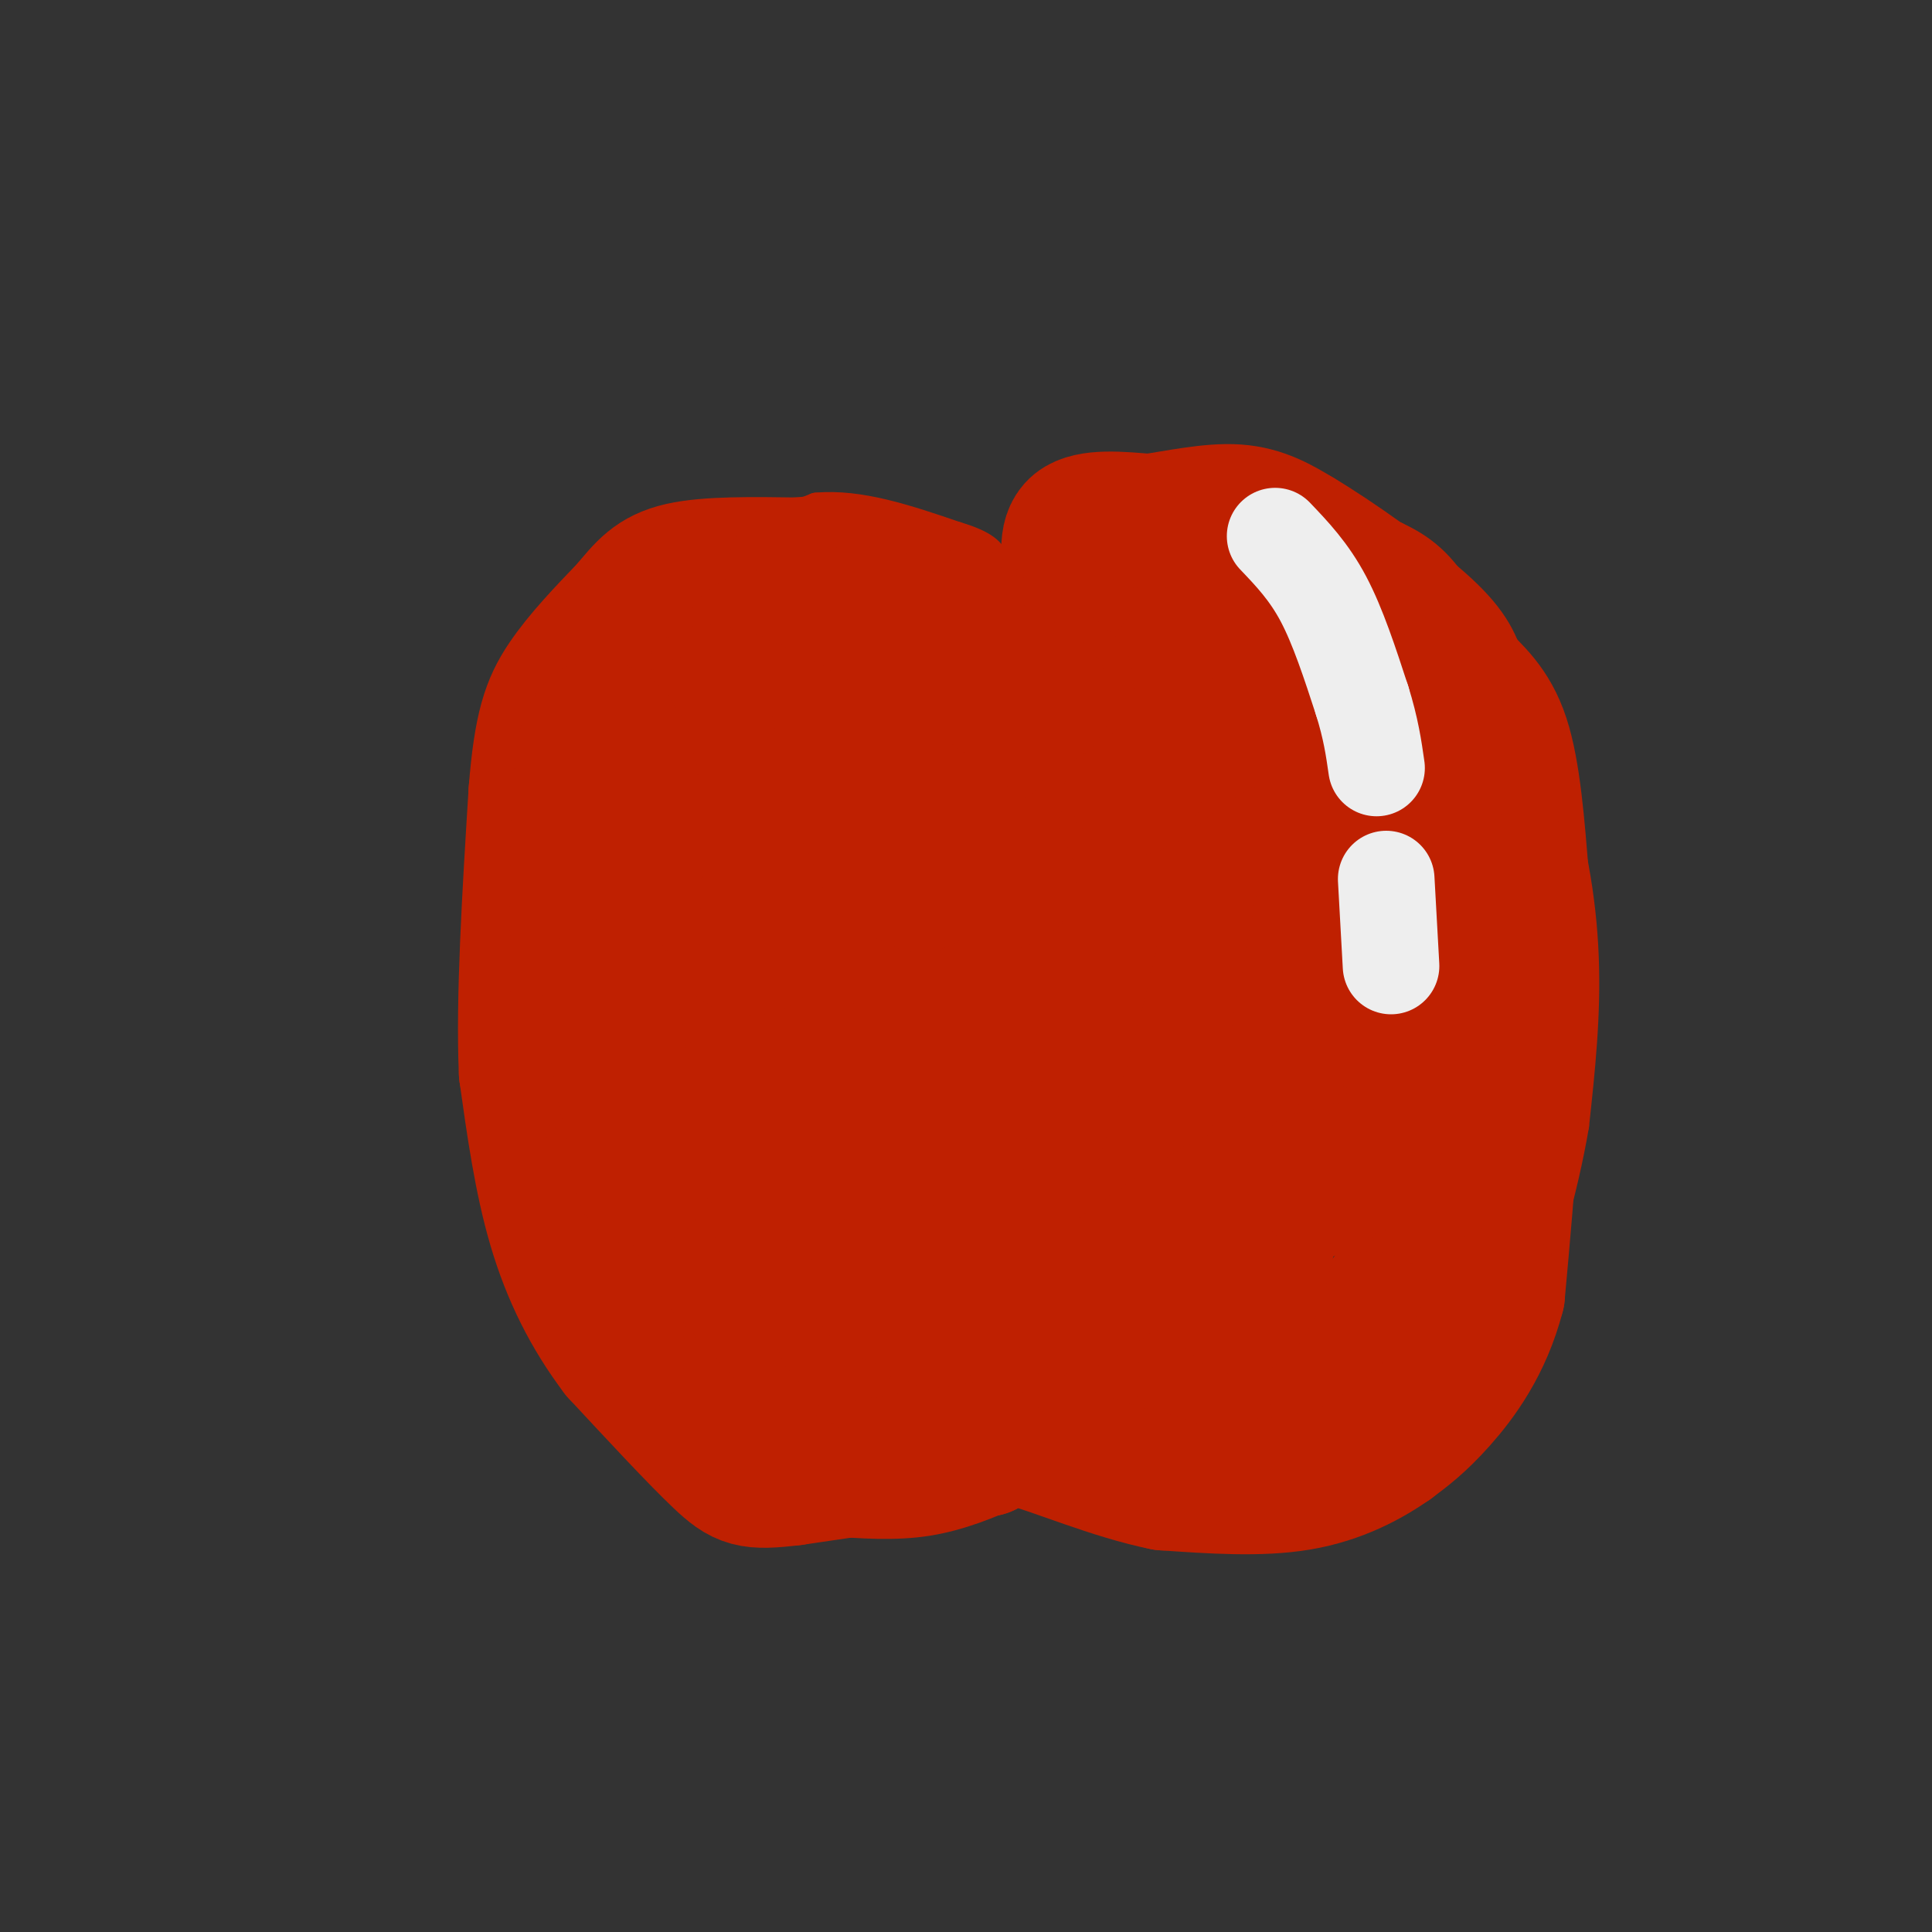<svg viewBox='0 0 400 400' version='1.1' xmlns='http://www.w3.org/2000/svg' xmlns:xlink='http://www.w3.org/1999/xlink'><rect x="0" y="0" width="400" height="400" fill="#333333" stroke="none"/><g fill='none' stroke='rgb(191,32,1)' stroke-width='6' stroke-linecap='round' stroke-linejoin='round'><path d='M217,110c0.000,0.000 35.000,-6.000 35,-6'/><path d='M252,104c7.000,-1.511 7.000,-2.289 12,-1c5.000,1.289 15.000,4.644 25,8'/><path d='M289,111c6.467,3.022 10.133,6.578 15,15c4.867,8.422 10.933,21.711 17,35'/><path d='M321,161c4.289,12.111 6.511,24.889 7,37c0.489,12.111 -0.756,23.556 -2,35'/><path d='M326,233c-2.267,13.444 -6.933,29.556 -11,39c-4.067,9.444 -7.533,12.222 -11,15'/><path d='M304,287c-4.333,5.356 -9.667,11.244 -17,15c-7.333,3.756 -16.667,5.378 -26,7'/><path d='M261,309c-10.000,0.667 -22.000,-1.167 -34,-3'/><path d='M227,306c-6.667,-1.000 -6.333,-2.000 -6,-3'/><path d='M221,303c-2.833,0.500 -6.917,3.250 -11,6'/><path d='M210,309c-4.778,2.267 -11.222,4.933 -18,6c-6.778,1.067 -13.889,0.533 -21,0'/><path d='M171,315c-4.200,0.400 -4.200,1.400 -9,-1c-4.800,-2.400 -14.400,-8.200 -24,-14'/><path d='M138,300c-6.978,-4.533 -12.422,-8.867 -17,-16c-4.578,-7.133 -8.289,-17.067 -12,-27'/><path d='M109,257c-3.244,-7.356 -5.356,-12.244 -6,-22c-0.644,-9.756 0.178,-24.378 1,-39'/><path d='M104,196c0.956,-13.711 2.844,-28.489 5,-38c2.156,-9.511 4.578,-13.756 7,-18'/><path d='M116,140c1.444,-4.400 1.556,-6.400 6,-10c4.444,-3.600 13.222,-8.800 22,-14'/><path d='M144,116c7.833,-4.167 16.417,-7.583 25,-11'/><path d='M169,105c9.000,-0.833 19.000,2.583 29,6'/><path d='M198,111c6.167,1.833 7.083,3.417 8,5'/></g>
<g fill='none' stroke='rgb(191,32,1)' stroke-width='28' stroke-linecap='round' stroke-linejoin='round'><path d='M216,148c0.000,0.000 3.000,-8.000 3,-8'/><path d='M219,140c1.000,-2.500 2.000,-4.750 3,-7'/><path d='M222,133c2.333,-2.833 6.667,-6.417 11,-10'/><path d='M233,123c5.333,-1.833 13.167,-1.417 21,-1'/><path d='M254,122c8.167,1.833 18.083,6.917 28,12'/><path d='M282,134c7.689,5.556 12.911,13.444 16,21c3.089,7.556 4.044,14.778 5,22'/><path d='M303,177c1.756,8.844 3.644,19.956 4,29c0.356,9.044 -0.822,16.022 -2,23'/><path d='M305,229c-0.978,7.489 -2.422,14.711 -6,22c-3.578,7.289 -9.289,14.644 -15,22'/><path d='M284,273c-6.111,5.911 -13.889,9.689 -20,12c-6.111,2.311 -10.556,3.156 -15,4'/><path d='M249,289c-7.000,0.000 -17.000,-2.000 -27,-4'/><path d='M222,285c-8.500,1.333 -16.250,6.667 -24,12'/><path d='M198,297c-5.378,2.311 -6.822,2.089 -12,0c-5.178,-2.089 -14.089,-6.044 -23,-10'/><path d='M163,287c-6.774,-3.630 -12.207,-7.705 -16,-15c-3.793,-7.295 -5.944,-17.810 -7,-27c-1.056,-9.190 -1.016,-17.054 2,-26c3.016,-8.946 9.008,-18.973 15,-29'/><path d='M157,190c2.548,-4.385 1.419,-0.848 2,-2c0.581,-1.152 2.874,-6.994 3,8c0.126,14.994 -1.915,50.823 0,58c1.915,7.177 7.785,-14.299 12,-38c4.215,-23.701 6.776,-49.629 7,-43c0.224,6.629 -1.888,45.814 -4,85'/><path d='M177,258c-1.950,19.192 -4.827,24.672 0,4c4.827,-20.672 17.356,-67.496 24,-87c6.644,-19.504 7.401,-11.687 9,-10c1.599,1.687 4.039,-2.755 3,19c-1.039,21.755 -5.557,69.708 -7,89c-1.443,19.292 0.188,9.925 5,-5c4.812,-14.925 12.803,-35.407 17,-52c4.197,-16.593 4.598,-29.296 5,-42'/><path d='M233,174c1.764,-13.438 3.675,-26.035 1,-4c-2.675,22.035 -9.935,78.700 -8,84c1.935,5.300 13.065,-40.765 18,-66c4.935,-25.235 3.675,-29.640 4,-29c0.325,0.640 2.236,6.326 1,22c-1.236,15.674 -5.618,41.337 -10,67'/><path d='M239,248c2.344,-2.229 13.204,-41.302 18,-67c4.796,-25.698 3.528,-38.023 3,-29c-0.528,9.023 -0.315,39.393 -3,60c-2.685,20.607 -8.266,31.451 -8,32c0.266,0.549 6.379,-9.198 12,-29c5.621,-19.802 10.749,-49.658 13,-57c2.251,-7.342 1.626,7.829 1,23'/><path d='M275,181c-3.961,24.304 -14.364,73.563 -12,67c2.364,-6.563 17.495,-68.949 24,-89c6.505,-20.051 4.384,2.232 3,19c-1.384,16.768 -2.031,28.020 -2,34c0.031,5.980 0.739,6.687 -2,14c-2.739,7.313 -8.925,21.232 -8,15c0.925,-6.232 8.963,-32.616 17,-59'/><path d='M295,182c2.859,-9.988 1.505,-5.460 2,-3c0.495,2.460 2.839,2.850 4,7c1.161,4.150 1.140,12.060 1,18c-0.140,5.940 -0.398,9.912 -3,15c-2.602,5.088 -7.547,11.293 -10,15c-2.453,3.707 -2.415,4.916 -10,9c-7.585,4.084 -22.792,11.042 -38,18'/><path d='M241,261c-18.794,3.100 -46.780,1.852 -56,3c-9.220,1.148 0.325,4.694 5,7c4.675,2.306 4.478,3.373 9,3c4.522,-0.373 13.761,-2.187 23,-4'/><path d='M222,270c11.868,-7.108 30.036,-22.877 37,-23c6.964,-0.123 2.722,15.400 0,21c-2.722,5.600 -3.925,1.277 -3,-5c0.925,-6.277 3.979,-14.508 7,-18c3.021,-3.492 6.011,-2.246 9,-1'/><path d='M272,244c4.439,-0.771 11.036,-2.198 15,-5c3.964,-2.802 5.294,-6.977 6,-14c0.706,-7.023 0.787,-16.893 -1,-25c-1.787,-8.107 -5.443,-14.452 -9,-25c-3.557,-10.548 -7.016,-25.299 -15,-28c-7.984,-2.701 -20.492,6.650 -33,16'/><path d='M235,163c-2.976,-8.036 6.083,-36.125 5,-43c-1.083,-6.875 -12.310,7.464 -17,11c-4.690,3.536 -2.845,-3.732 -1,-11'/><path d='M222,120c-0.600,-4.111 -1.600,-8.889 1,-11c2.600,-2.111 8.800,-1.556 15,-1'/><path d='M238,108c5.756,-0.822 12.644,-2.378 18,-2c5.356,0.378 9.178,2.689 13,5'/><path d='M269,111c7.222,4.289 18.778,12.511 25,18c6.222,5.489 7.111,8.244 8,11'/><path d='M302,140c3.067,3.311 6.733,6.089 9,13c2.267,6.911 3.133,17.956 4,29'/><path d='M315,182c0.333,12.833 -0.833,30.417 -2,48'/><path d='M313,230c-0.833,14.333 -1.917,26.167 -3,38'/><path d='M310,268c-2.689,10.400 -7.911,17.400 -12,22c-4.089,4.600 -7.044,6.800 -10,9'/><path d='M288,299c-4.533,3.178 -10.867,6.622 -19,8c-8.133,1.378 -18.067,0.689 -28,0'/><path d='M241,307c-10.444,-2.089 -22.556,-7.311 -29,-9c-6.444,-1.689 -7.222,0.156 -8,2'/><path d='M204,300c-8.000,1.333 -24.000,3.667 -40,6'/><path d='M164,306c-8.622,1.022 -10.178,0.578 -15,-4c-4.822,-4.578 -12.911,-13.289 -21,-22'/><path d='M128,280c-5.889,-7.778 -10.111,-16.222 -13,-26c-2.889,-9.778 -4.444,-20.889 -6,-32'/><path d='M109,222c-0.667,-15.000 0.667,-36.500 2,-58'/><path d='M111,164c1.067,-13.467 2.733,-18.133 6,-23c3.267,-4.867 8.133,-9.933 13,-15'/><path d='M130,126c3.400,-4.067 5.400,-6.733 11,-8c5.600,-1.267 14.800,-1.133 24,-1'/><path d='M165,117c7.156,-0.556 13.044,-1.444 21,2c7.956,3.444 17.978,11.222 28,19'/><path d='M214,138c6.469,4.046 8.641,4.662 5,2c-3.641,-2.662 -13.096,-8.601 -24,-12c-10.904,-3.399 -23.258,-4.257 -20,-1c3.258,3.257 22.129,10.628 41,18'/><path d='M216,145c1.601,-0.484 -14.896,-10.696 -26,-15c-11.104,-4.304 -16.815,-2.702 -20,-2c-3.185,0.702 -3.843,0.502 -1,3c2.843,2.498 9.188,7.693 17,13c7.812,5.307 17.090,10.725 18,10c0.910,-0.725 -6.549,-7.592 -17,-13c-10.451,-5.408 -23.894,-9.357 -29,-9c-5.106,0.357 -1.875,5.019 0,8c1.875,2.981 2.393,4.280 9,10c6.607,5.720 19.304,15.860 32,26'/><path d='M199,176c7.941,6.023 11.795,8.082 9,5c-2.795,-3.082 -12.239,-11.304 -24,-19c-11.761,-7.696 -25.839,-14.865 -31,-17c-5.161,-2.135 -1.404,0.765 -3,0c-1.596,-0.765 -8.547,-5.194 2,4c10.547,9.194 38.590,32.011 39,34c0.410,1.989 -26.813,-16.849 -38,-23c-11.187,-6.151 -6.339,0.385 -4,5c2.339,4.615 2.170,7.307 2,10'/><path d='M151,175c2.018,4.759 6.062,11.657 7,16c0.938,4.343 -1.229,6.130 -4,5c-2.771,-1.130 -6.146,-5.176 -7,-15c-0.854,-9.824 0.812,-25.427 -1,-30c-1.812,-4.573 -7.103,1.884 -11,18c-3.897,16.116 -6.399,41.890 -7,50c-0.601,8.110 0.700,-1.445 2,-11'/><path d='M130,208c0.820,-10.310 1.870,-30.583 1,-42c-0.870,-11.417 -3.661,-13.976 -6,-15c-2.339,-1.024 -4.225,-0.512 -5,17c-0.775,17.512 -0.439,52.022 1,53c1.439,0.978 3.983,-31.578 5,-40c1.017,-8.422 0.509,7.289 0,23'/><path d='M126,204c1.167,10.500 4.083,25.250 7,40'/></g>
<g fill='none' stroke='rgb(238,238,238)' stroke-width='20' stroke-linecap='round' stroke-linejoin='round'><path d='M264,111c3.500,3.667 7.000,7.333 10,13c3.000,5.667 5.500,13.333 8,21'/><path d='M282,145c1.833,5.833 2.417,9.917 3,14'/><path d='M287,182c0.000,0.000 1.000,18.000 1,18'/></g>
</svg>